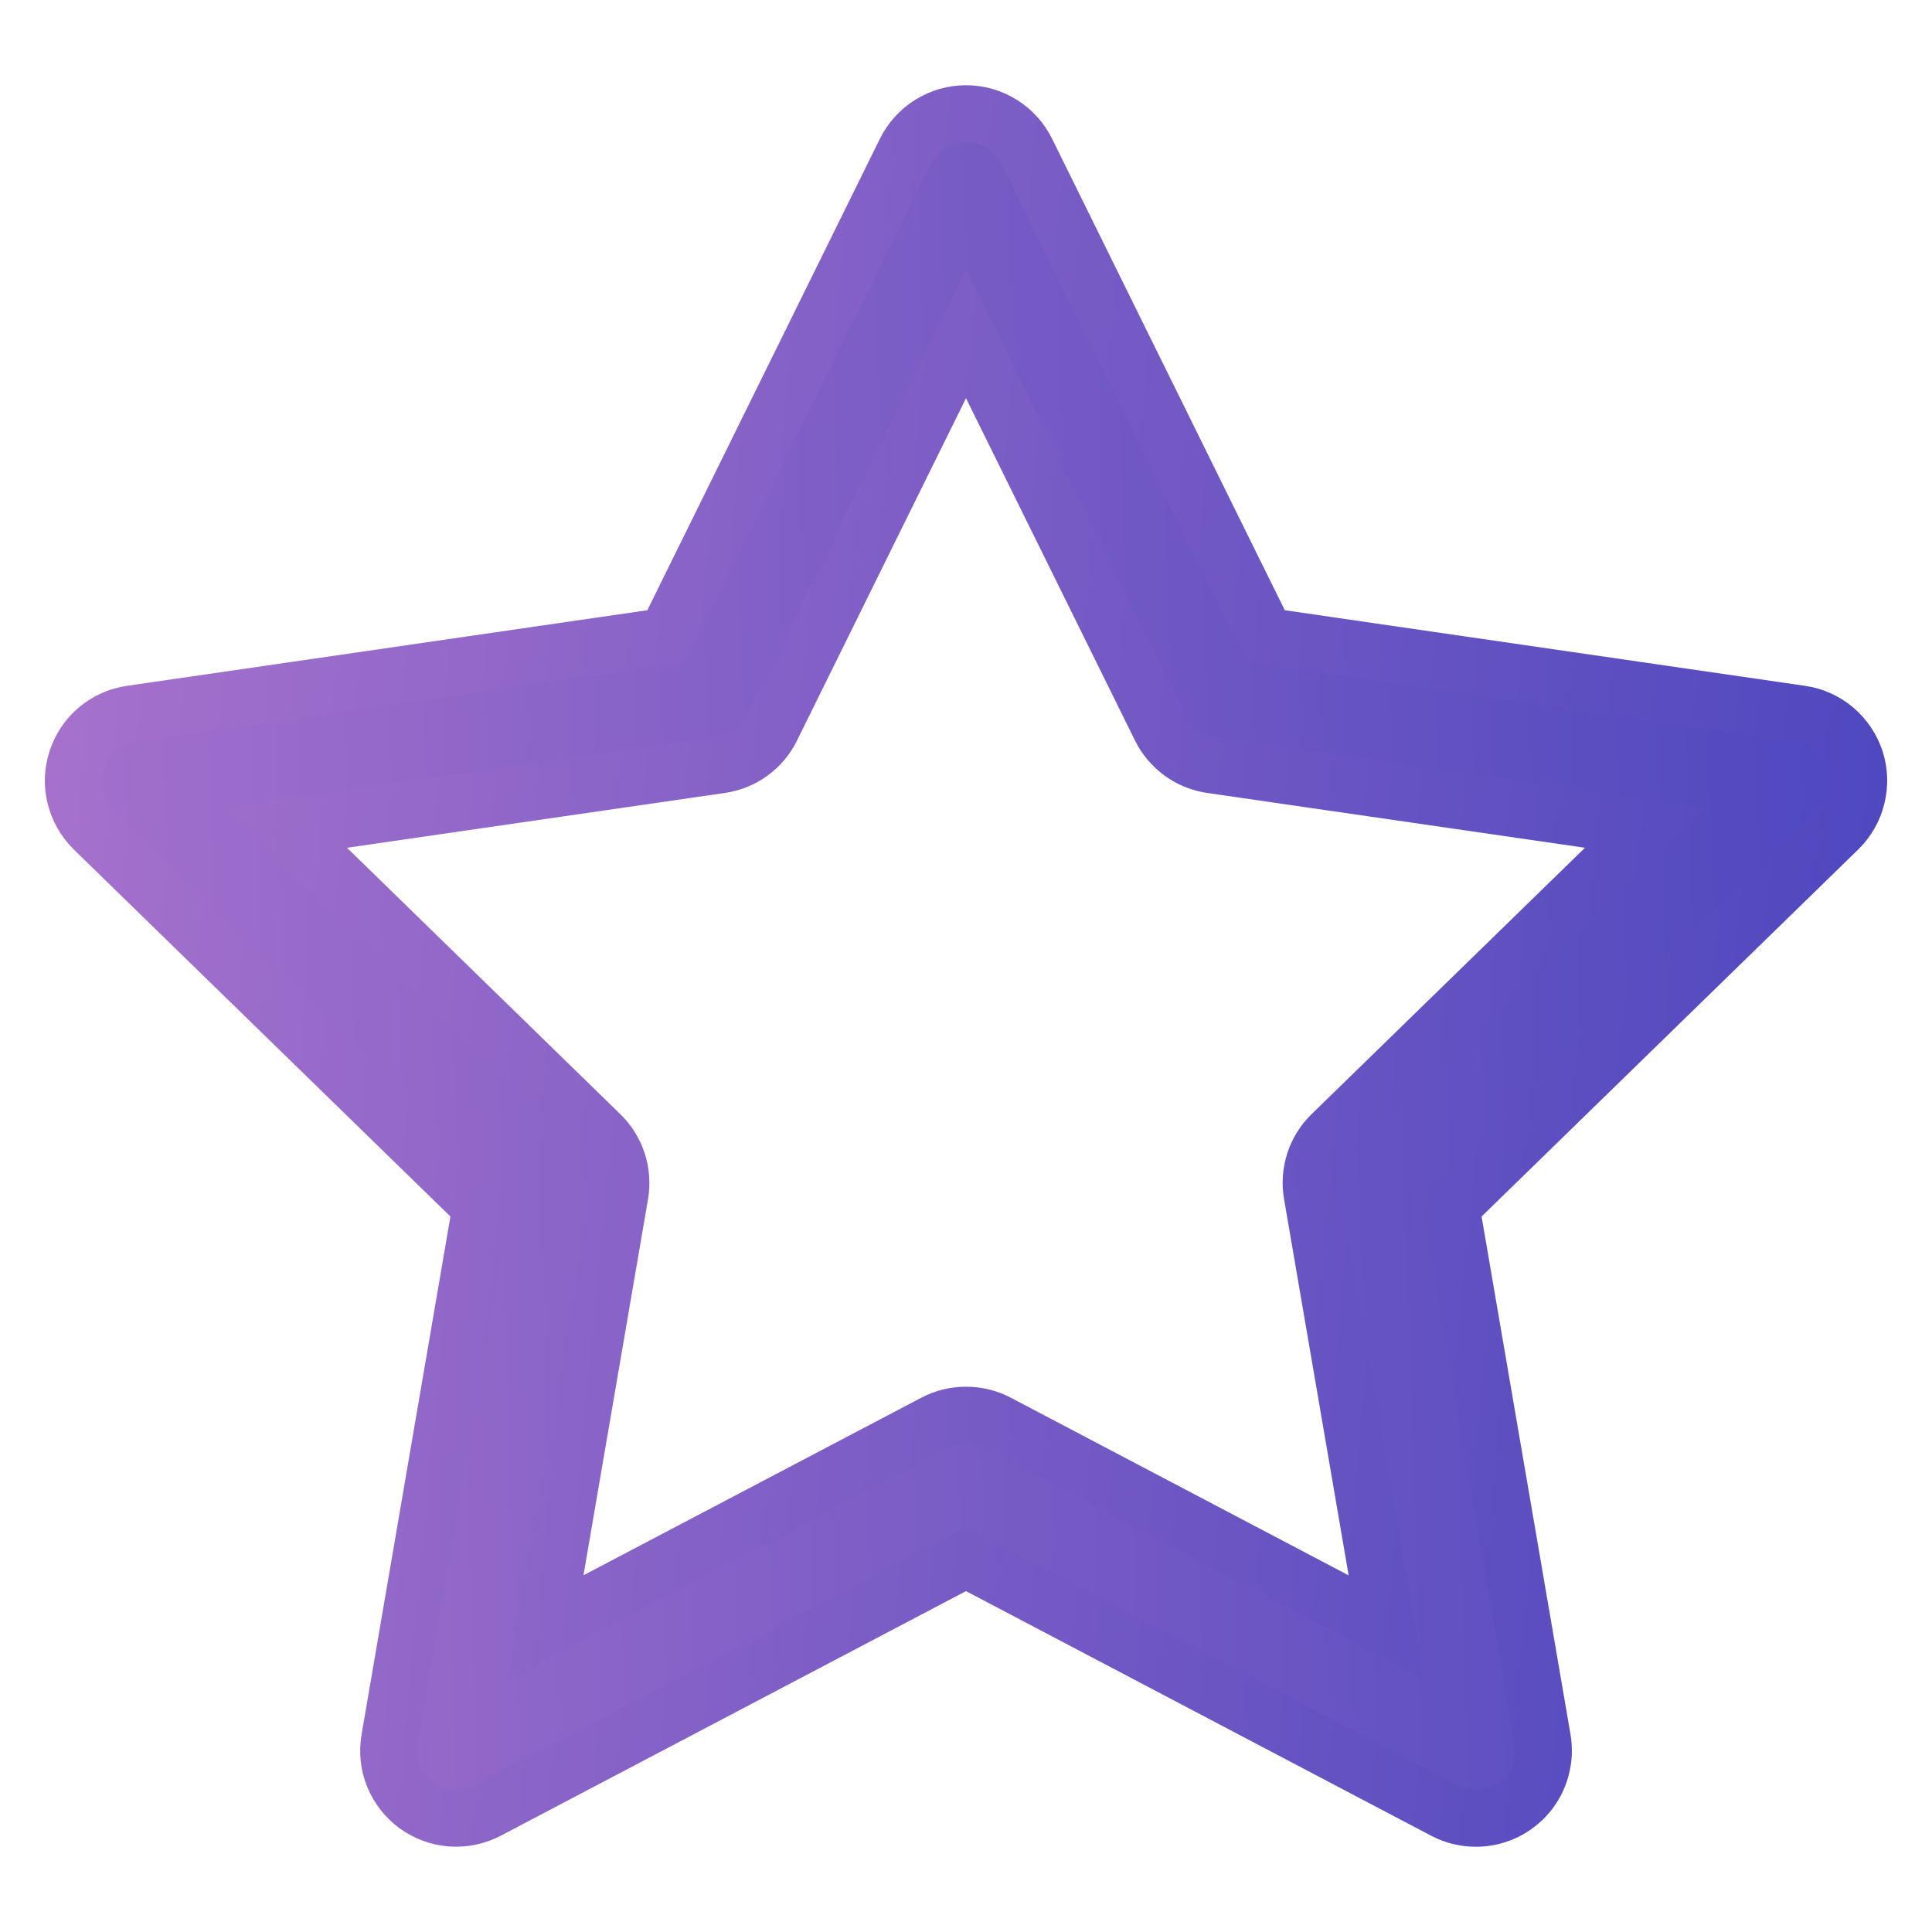 <svg xmlns="http://www.w3.org/2000/svg" width="17" height="17" viewBox="0 0 17 17" fill="none">
  <path d="M12.988 16C12.891 16 12.796 15.977 12.71 15.932L8.5 13.718L4.289 15.932C4.191 15.983 4.081 16.006 3.97 15.998C3.86 15.99 3.754 15.951 3.664 15.886C3.575 15.821 3.505 15.732 3.463 15.629C3.421 15.527 3.409 15.415 3.428 15.305L4.232 10.617L0.824 7.296C0.745 7.218 0.689 7.12 0.662 7.012C0.635 6.905 0.639 6.792 0.674 6.686C0.708 6.581 0.771 6.487 0.856 6.415C0.941 6.344 1.044 6.298 1.154 6.282L5.862 5.598L7.967 1.331C8.016 1.232 8.092 1.148 8.186 1.09C8.281 1.031 8.389 1 8.5 1C8.611 1 8.72 1.031 8.814 1.09C8.908 1.148 8.984 1.232 9.033 1.331L11.139 5.598L15.846 6.282C15.956 6.297 16.059 6.344 16.144 6.415C16.229 6.487 16.292 6.581 16.327 6.686C16.361 6.792 16.365 6.905 16.338 7.012C16.312 7.12 16.256 7.218 16.176 7.296L12.768 10.617L13.573 15.305C13.587 15.391 13.583 15.478 13.56 15.562C13.538 15.645 13.497 15.723 13.441 15.789C13.385 15.855 13.316 15.908 13.237 15.945C13.159 15.981 13.073 16 12.987 16H12.988ZM2.516 7.285L5.284 9.983C5.353 10.05 5.405 10.133 5.435 10.225C5.464 10.316 5.472 10.413 5.456 10.508L4.802 14.318L8.223 12.52C8.308 12.475 8.403 12.452 8.5 12.452C8.597 12.452 8.692 12.475 8.778 12.52L12.199 14.319L11.545 10.508C11.528 10.413 11.536 10.316 11.565 10.224C11.595 10.132 11.647 10.049 11.716 9.982L14.484 7.285L10.659 6.73C10.563 6.716 10.473 6.68 10.395 6.623C10.317 6.566 10.254 6.492 10.211 6.405L8.5 2.939L6.789 6.405C6.747 6.492 6.684 6.566 6.606 6.623C6.528 6.68 6.437 6.716 6.342 6.73L2.516 7.285Z" fill="url(#paint0_linear_293_672)" stroke="url(#paint1_linear_293_672)" stroke-width="0.5"/>
  <defs>
    <linearGradient id="paint0_linear_293_672" x1="0.443" y1="7" x2="16.443" y2="6.5" gradientUnits="userSpaceOnUse">
      <stop stop-color="#A370CC"/>
      <stop offset="1" stop-color="#4E48BF"/>
    </linearGradient>
    <linearGradient id="paint1_linear_293_672" x1="0.443" y1="7.5" x2="16.443" y2="9" gradientUnits="userSpaceOnUse">
      <stop stop-color="#A571CC"/>
      <stop offset="1" stop-color="#4F48BF"/>
    </linearGradient>
  </defs>
</svg>
